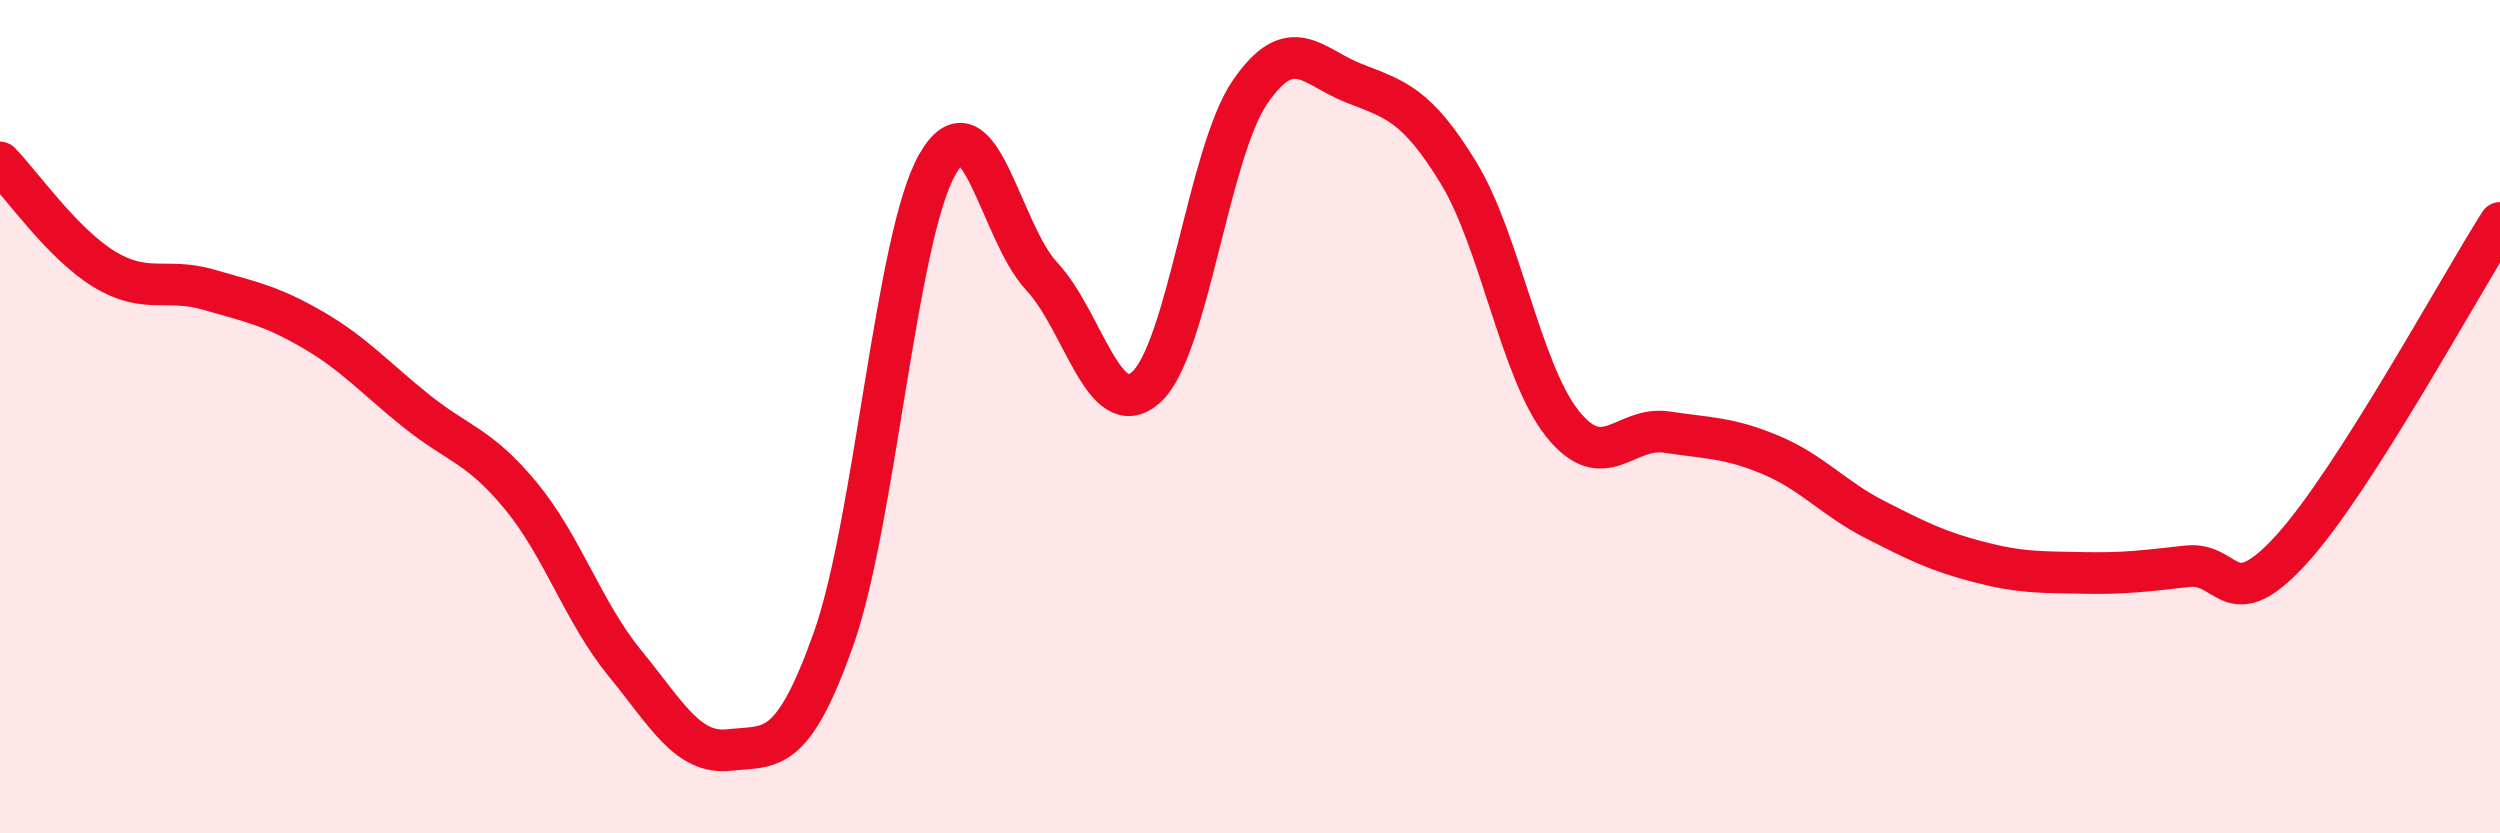 
    <svg width="60" height="20" viewBox="0 0 60 20" xmlns="http://www.w3.org/2000/svg">
      <path
        d="M 0,3.9 C 0.5,4.41 1.5,5.85 2.5,6.46 C 3.5,7.07 4,6.66 5,6.95 C 6,7.24 6.5,7.33 7.5,7.91 C 8.5,8.49 9,9.07 10,9.87 C 11,10.67 11.5,10.69 12.5,11.9 C 13.5,13.11 14,14.7 15,15.92 C 16,17.14 16.5,18.11 17.5,18 C 18.5,17.89 19,18.16 20,15.35 C 21,12.54 21.5,5.68 22.5,3.94 C 23.5,2.2 24,5.56 25,6.63 C 26,7.7 26.5,10.18 27.5,9.3 C 28.5,8.42 29,3.67 30,2.21 C 31,0.75 31.5,1.61 32.5,2 C 33.5,2.39 34,2.51 35,4.14 C 36,5.77 36.5,8.92 37.5,10.17 C 38.5,11.42 39,10.22 40,10.37 C 41,10.52 41.5,10.5 42.5,10.92 C 43.5,11.34 44,11.96 45,12.47 C 46,12.98 46.5,13.23 47.5,13.49 C 48.5,13.75 49,13.73 50,13.75 C 51,13.77 51.5,13.7 52.5,13.59 C 53.5,13.48 53.5,14.83 55,13.18 C 56.5,11.53 59,6.92 60,5.35L60 20L0 20Z"
        fill="#EB0A25"
        opacity="0.1"
        stroke-linecap="round"
        stroke-linejoin="round"
      />
      <path
        d="M 0,3.9 C 0.5,4.41 1.5,5.85 2.5,6.46 C 3.5,7.07 4,6.66 5,6.95 C 6,7.24 6.5,7.33 7.5,7.91 C 8.5,8.49 9,9.07 10,9.87 C 11,10.67 11.5,10.69 12.5,11.9 C 13.5,13.11 14,14.7 15,15.92 C 16,17.14 16.5,18.11 17.5,18 C 18.5,17.89 19,18.16 20,15.35 C 21,12.54 21.5,5.68 22.5,3.94 C 23.5,2.2 24,5.56 25,6.63 C 26,7.7 26.5,10.18 27.5,9.3 C 28.5,8.42 29,3.67 30,2.21 C 31,0.75 31.5,1.61 32.5,2 C 33.5,2.39 34,2.51 35,4.14 C 36,5.77 36.5,8.92 37.5,10.17 C 38.5,11.42 39,10.22 40,10.37 C 41,10.52 41.5,10.5 42.5,10.92 C 43.5,11.34 44,11.96 45,12.47 C 46,12.98 46.5,13.23 47.5,13.49 C 48.5,13.75 49,13.73 50,13.75 C 51,13.77 51.5,13.7 52.5,13.59 C 53.5,13.48 53.5,14.83 55,13.18 C 56.5,11.53 59,6.92 60,5.35"
        stroke="#EB0A25"
        stroke-width="1"
        fill="none"
        stroke-linecap="round"
        stroke-linejoin="round"
      />
    </svg>
  
